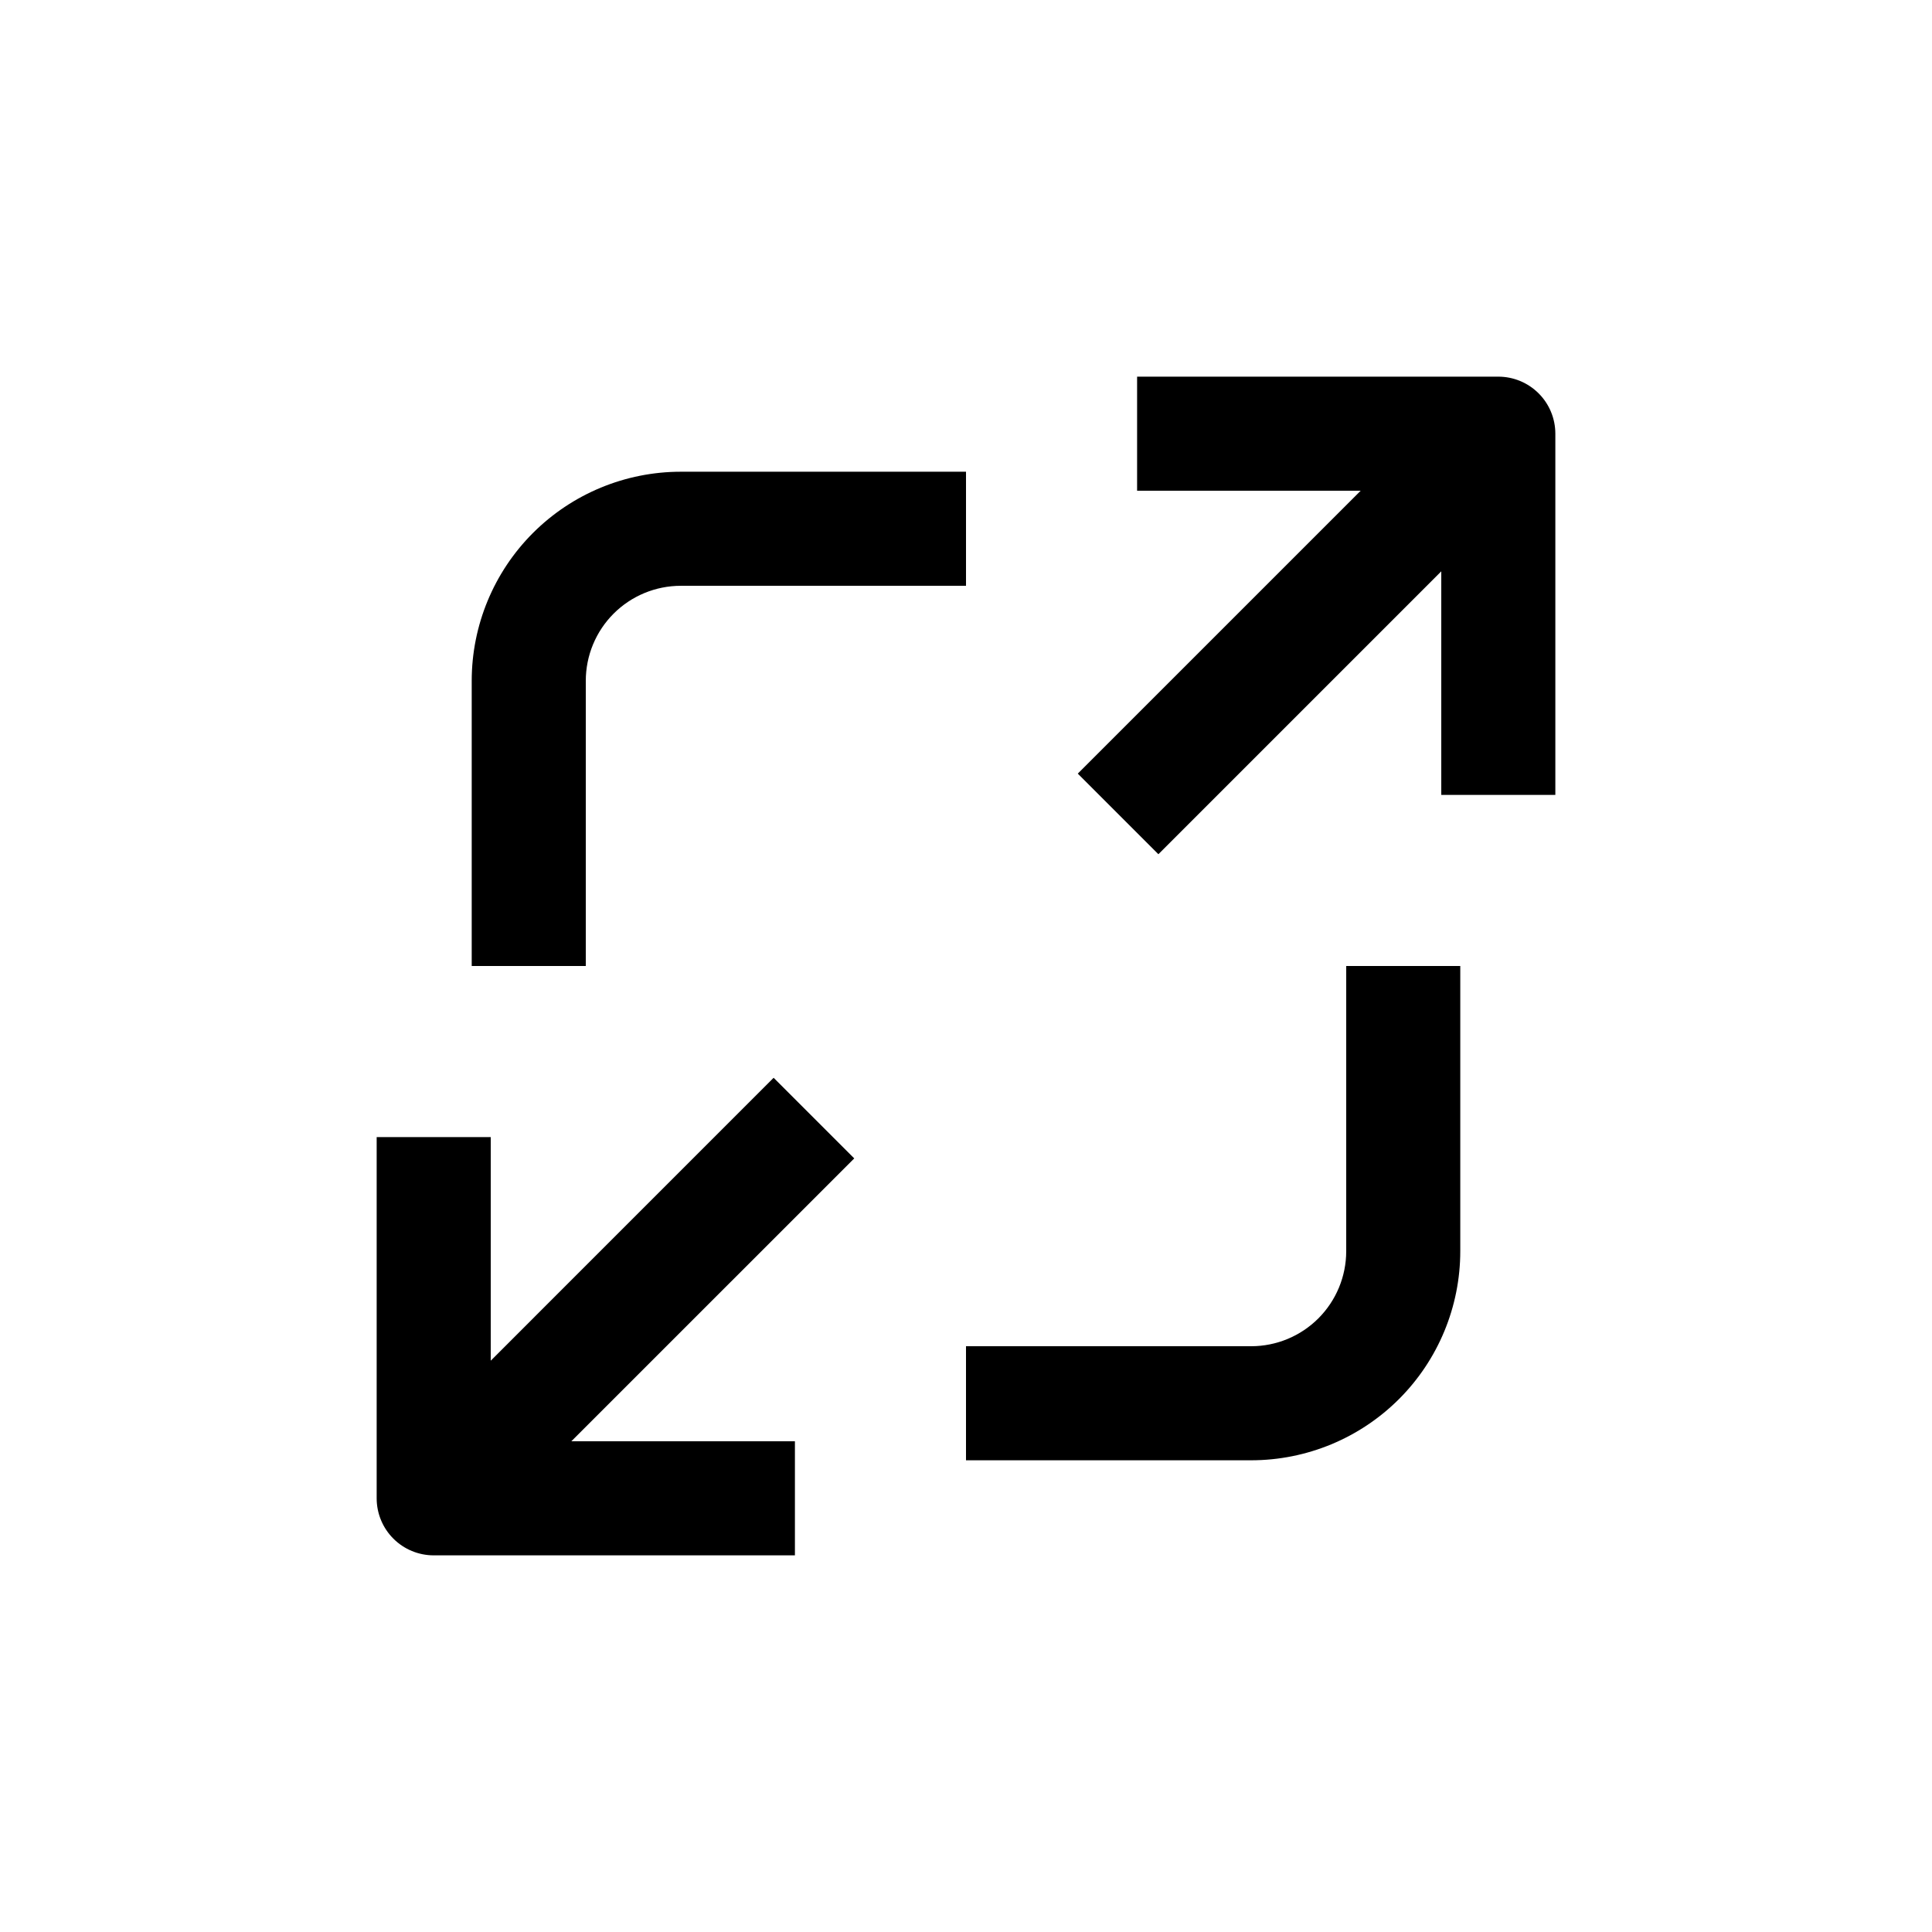 <?xml version="1.0" encoding="UTF-8"?>
<!-- Uploaded to: ICON Repo, www.svgrepo.com, Generator: ICON Repo Mixer Tools -->
<svg fill="#000000" width="800px" height="800px" version="1.1" viewBox="144 144 512 512" xmlns="http://www.w3.org/2000/svg">
 <g>
  <path d="m541.07 243.82h-95.727v30.23h59.25l-74.969 74.965 21.363 21.363 74.965-74.969v59.25h30.23v-95.723c0-4.012-1.594-7.856-4.426-10.688-2.836-2.836-6.68-4.43-10.688-4.43z"/>
  <path d="m269.01 324.43v75.574h30.23v-75.574c0-6.68 2.652-13.086 7.375-17.812 4.727-4.723 11.133-7.375 17.812-7.375h75.574v-30.23h-75.574c-14.695 0-28.793 5.84-39.188 16.23-10.391 10.395-16.23 24.492-16.23 39.188z"/>
  <path d="m400 530.99h75.57c14.699 0 28.793-5.84 39.188-16.23 10.391-10.395 16.23-24.488 16.23-39.188v-75.57h-30.227v75.57c0 6.68-2.656 13.086-7.379 17.812-4.727 4.723-11.133 7.379-17.812 7.379h-75.57z"/>
  <path d="m243.82 541.07c0 4.008 1.594 7.852 4.43 10.688 2.832 2.832 6.676 4.426 10.688 4.426h95.723v-30.23h-59.25l74.969-74.965-21.363-21.363-74.965 74.969v-59.25h-30.23z"/>
 </g>
</svg>